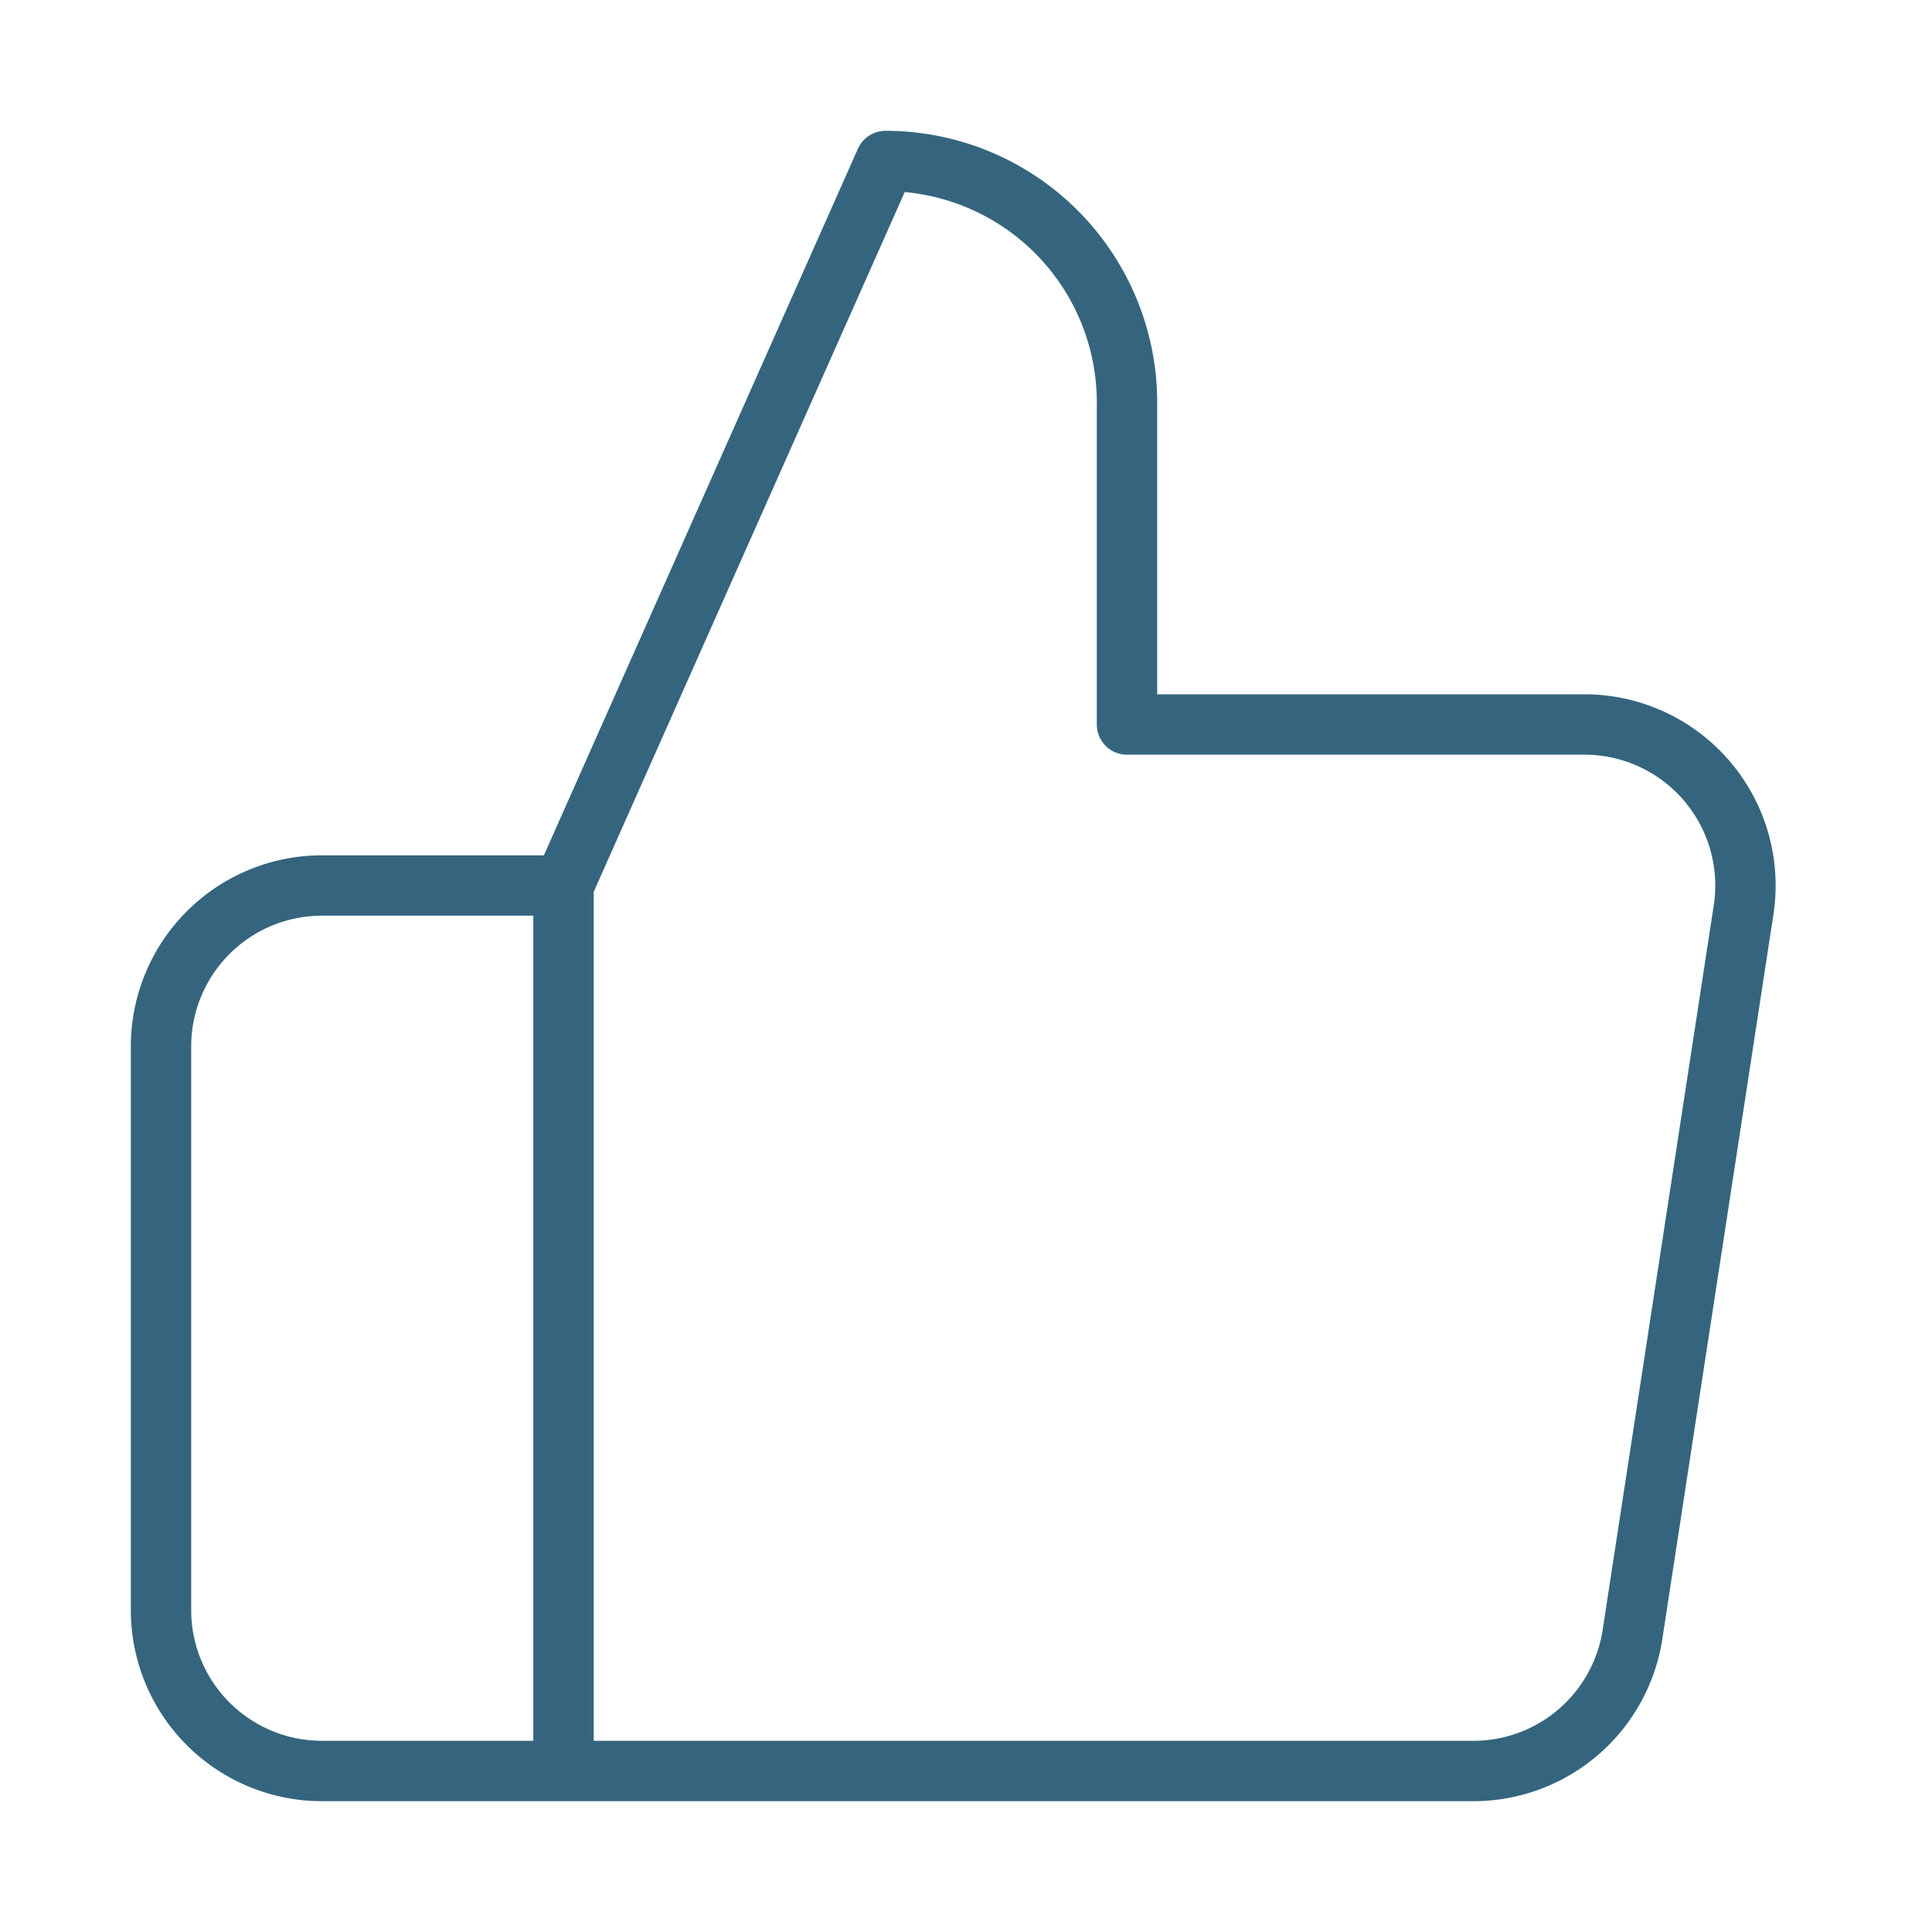 <?xml version="1.0" encoding="utf-8"?>
<svg fill="none" viewBox="0 0 48 48" id="thumbs-up" xmlns="http://www.w3.org/2000/svg"><path d="M14 44H8a4 4 0 01-4-4V26a4 4 0 014-4h6m14-4v-8a6 6 0 00-6-6l-8 18v22h22.56a4 4 0 004-3.4l2.76-18a4.001 4.001 0 00-4-4.6H28z" stroke="#35657E" stroke-width="1.5" stroke-linecap="round" stroke-linejoin="round"/></svg>